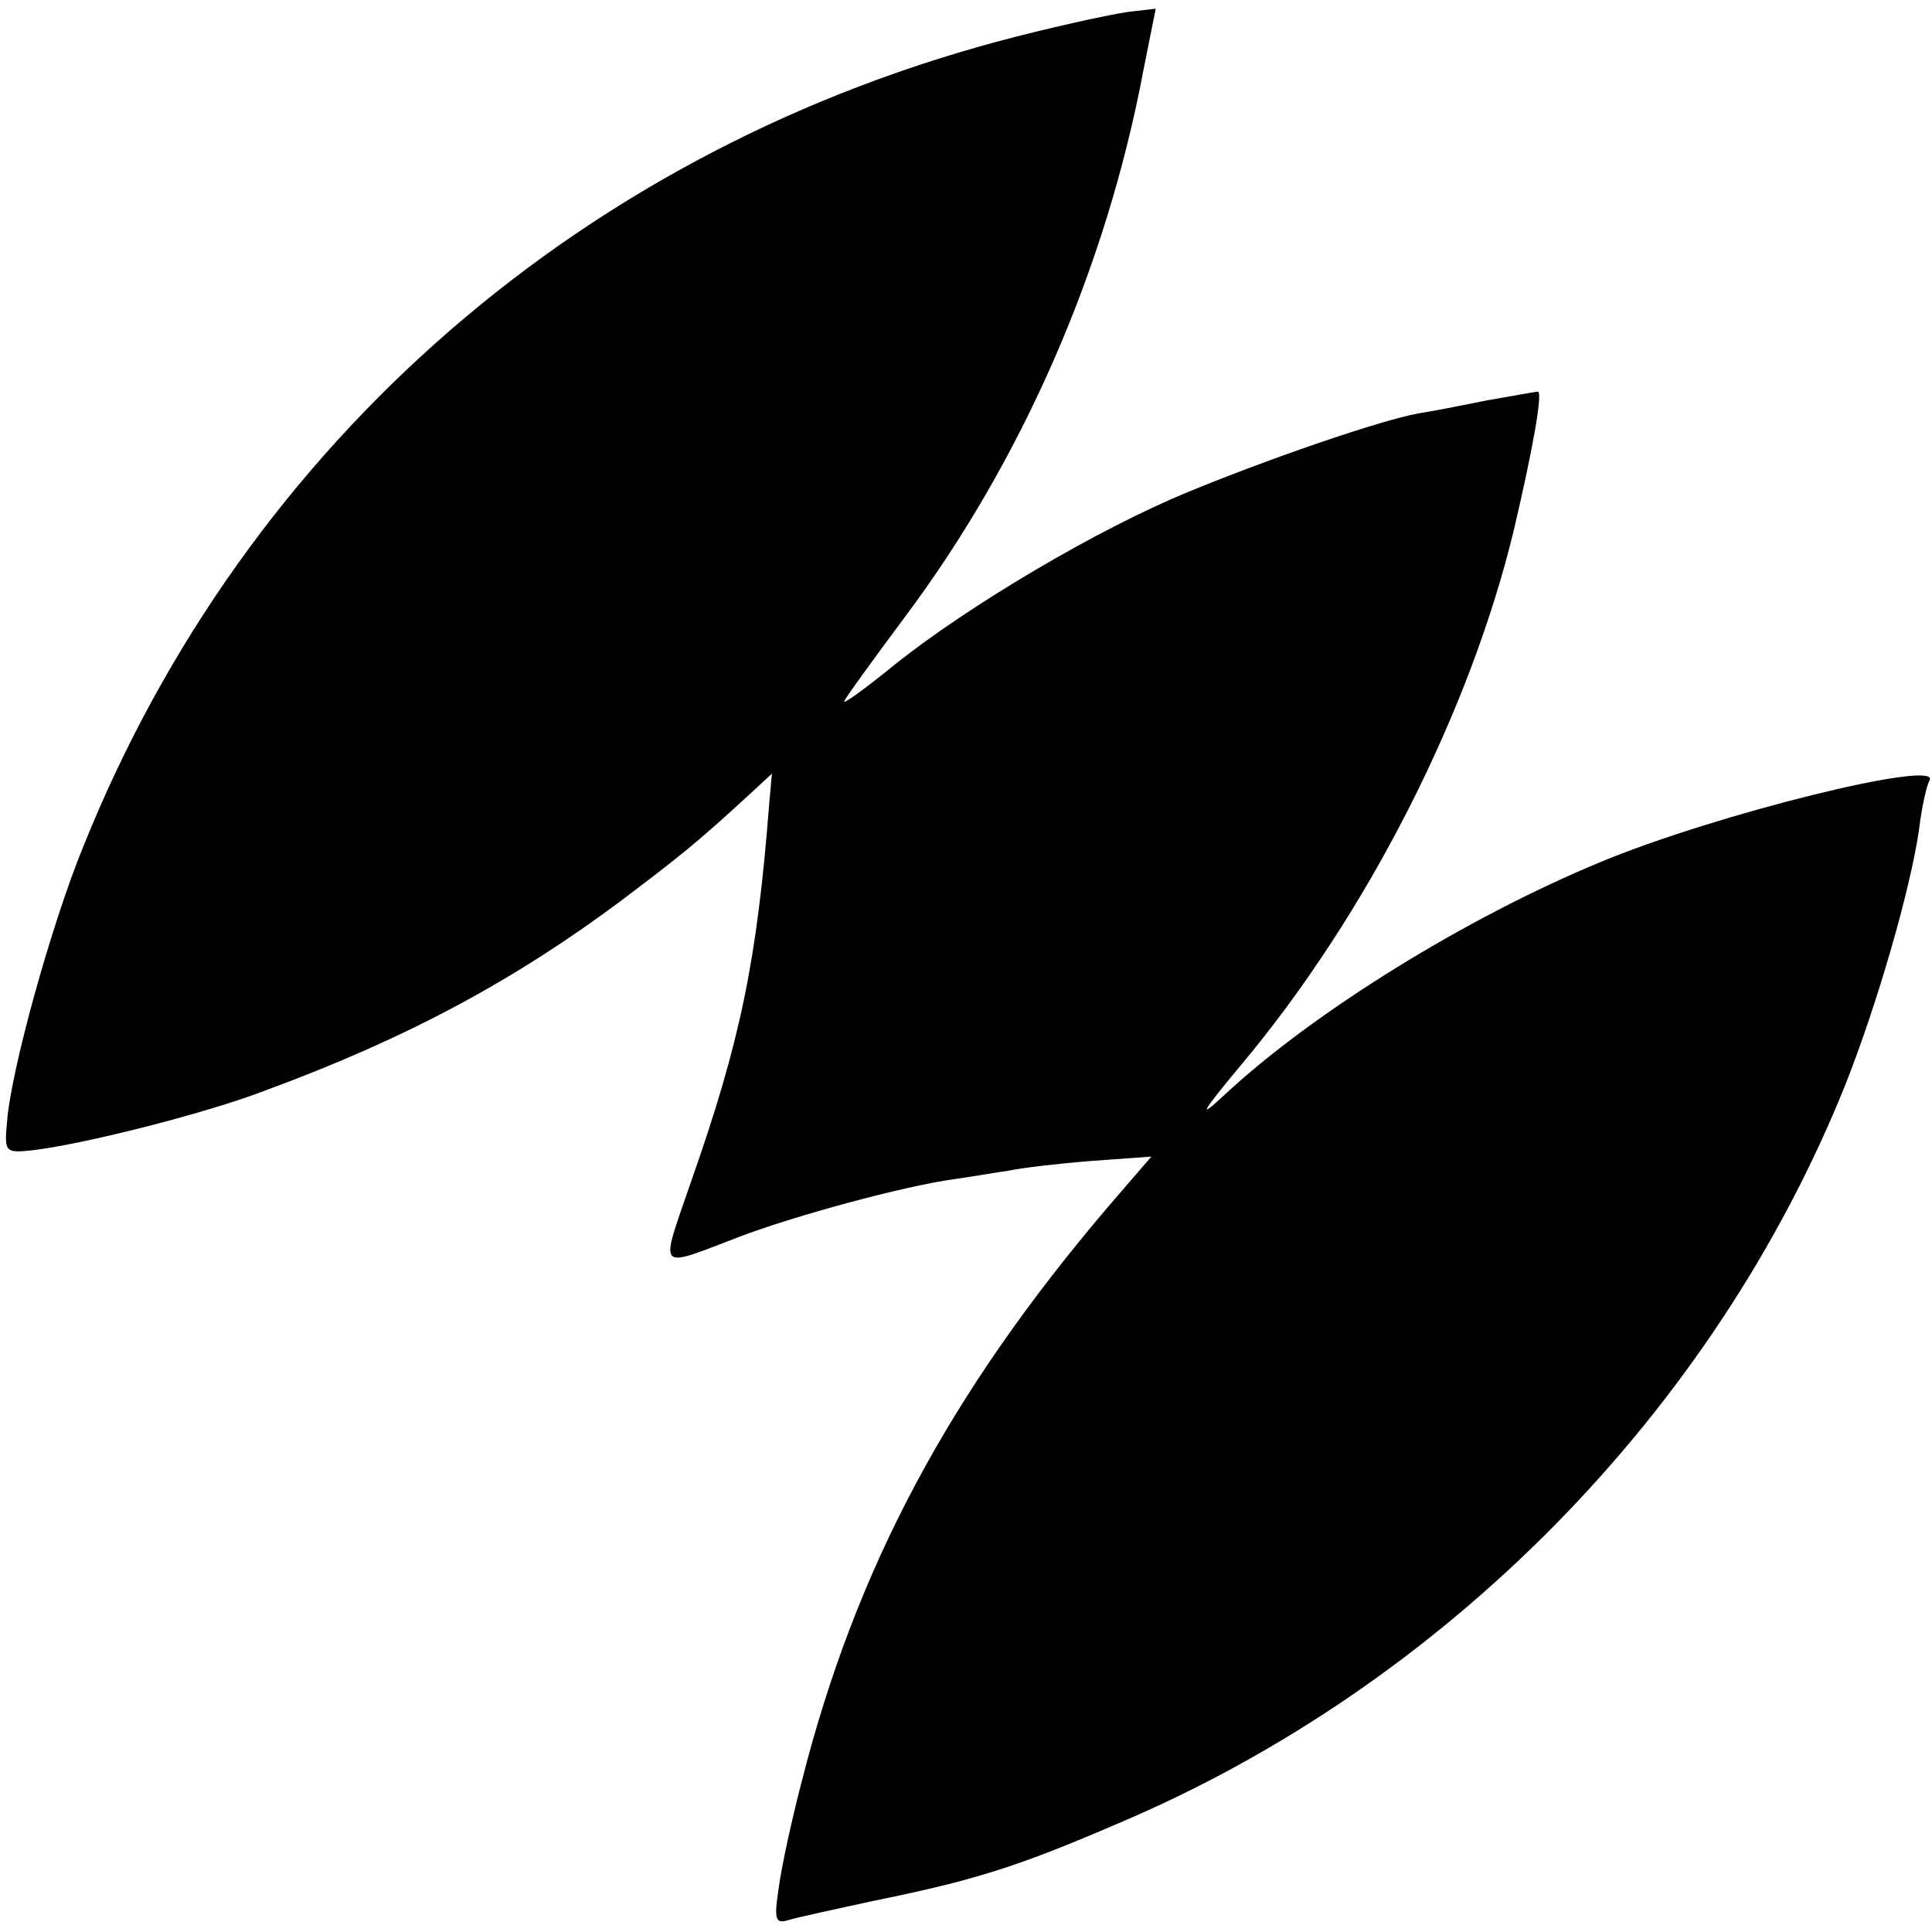 <svg version="1.0" xmlns="http://www.w3.org/2000/svg" width="296" height="296" viewBox="0 0 222 222"><path d="M116.8 4.2C67.4 16.8 28.3 50.7 9.6 97.2c-3.7 9-8.4 26-8.8 31.8-.3 3.3-.2 3.5 2.7 3.2 5.6-.6 20-4.2 27-6.9 16.3-6 28.7-12.7 41-21.9 6.6-5 8.4-6.4 14.6-12.1l2.6-2.4-.3 3.3c-1.4 18.1-3.3 27.4-9 43.6-3.6 10.5-4.1 10 5.6 6.3 6.3-2.4 18.8-5.8 24.6-6.6 2.1-.3 5-.8 6.4-1 1.4-.3 5.6-.8 9.4-1.1l6.9-.5-5 5.8c-18.3 21.5-29 41.6-35.2 66.1-1.1 4.2-2.3 9.7-2.6 12-.6 3.9-.4 4.3 1.2 3.8 1-.3 5.2-1.2 9.3-2.1 11.8-2.4 16.7-3.9 28.3-8.9 37.7-15.9 68.7-47.4 83.8-85.1 3.7-9.4 7.4-22.3 8.4-29.1.3-2.6.9-5.2 1.2-5.7 1.6-2.6-24.5 3.8-37.9 9.4-15.2 6.3-32.8 17.1-43.2 26.8-3 2.8-2.6 2 1.9-3.4C157.2 105 169 81.6 174 60.7c2.2-9.4 3.3-15.7 2.7-15.7-.2 0-2.9.5-5.8 1-3 .6-6.5 1.3-7.9 1.5-4.4.8-17.2 5.2-26.4 9-10.5 4.3-25.3 13.1-33.7 19.8-3.2 2.6-5.9 4.6-5.9 4.3 0-.2 3.1-4.5 6.9-9.6 13.5-18 23.2-40.1 27.5-63l1.4-7-2.6.3c-1.4.1-7.5 1.4-13.4 2.9z"/></svg>